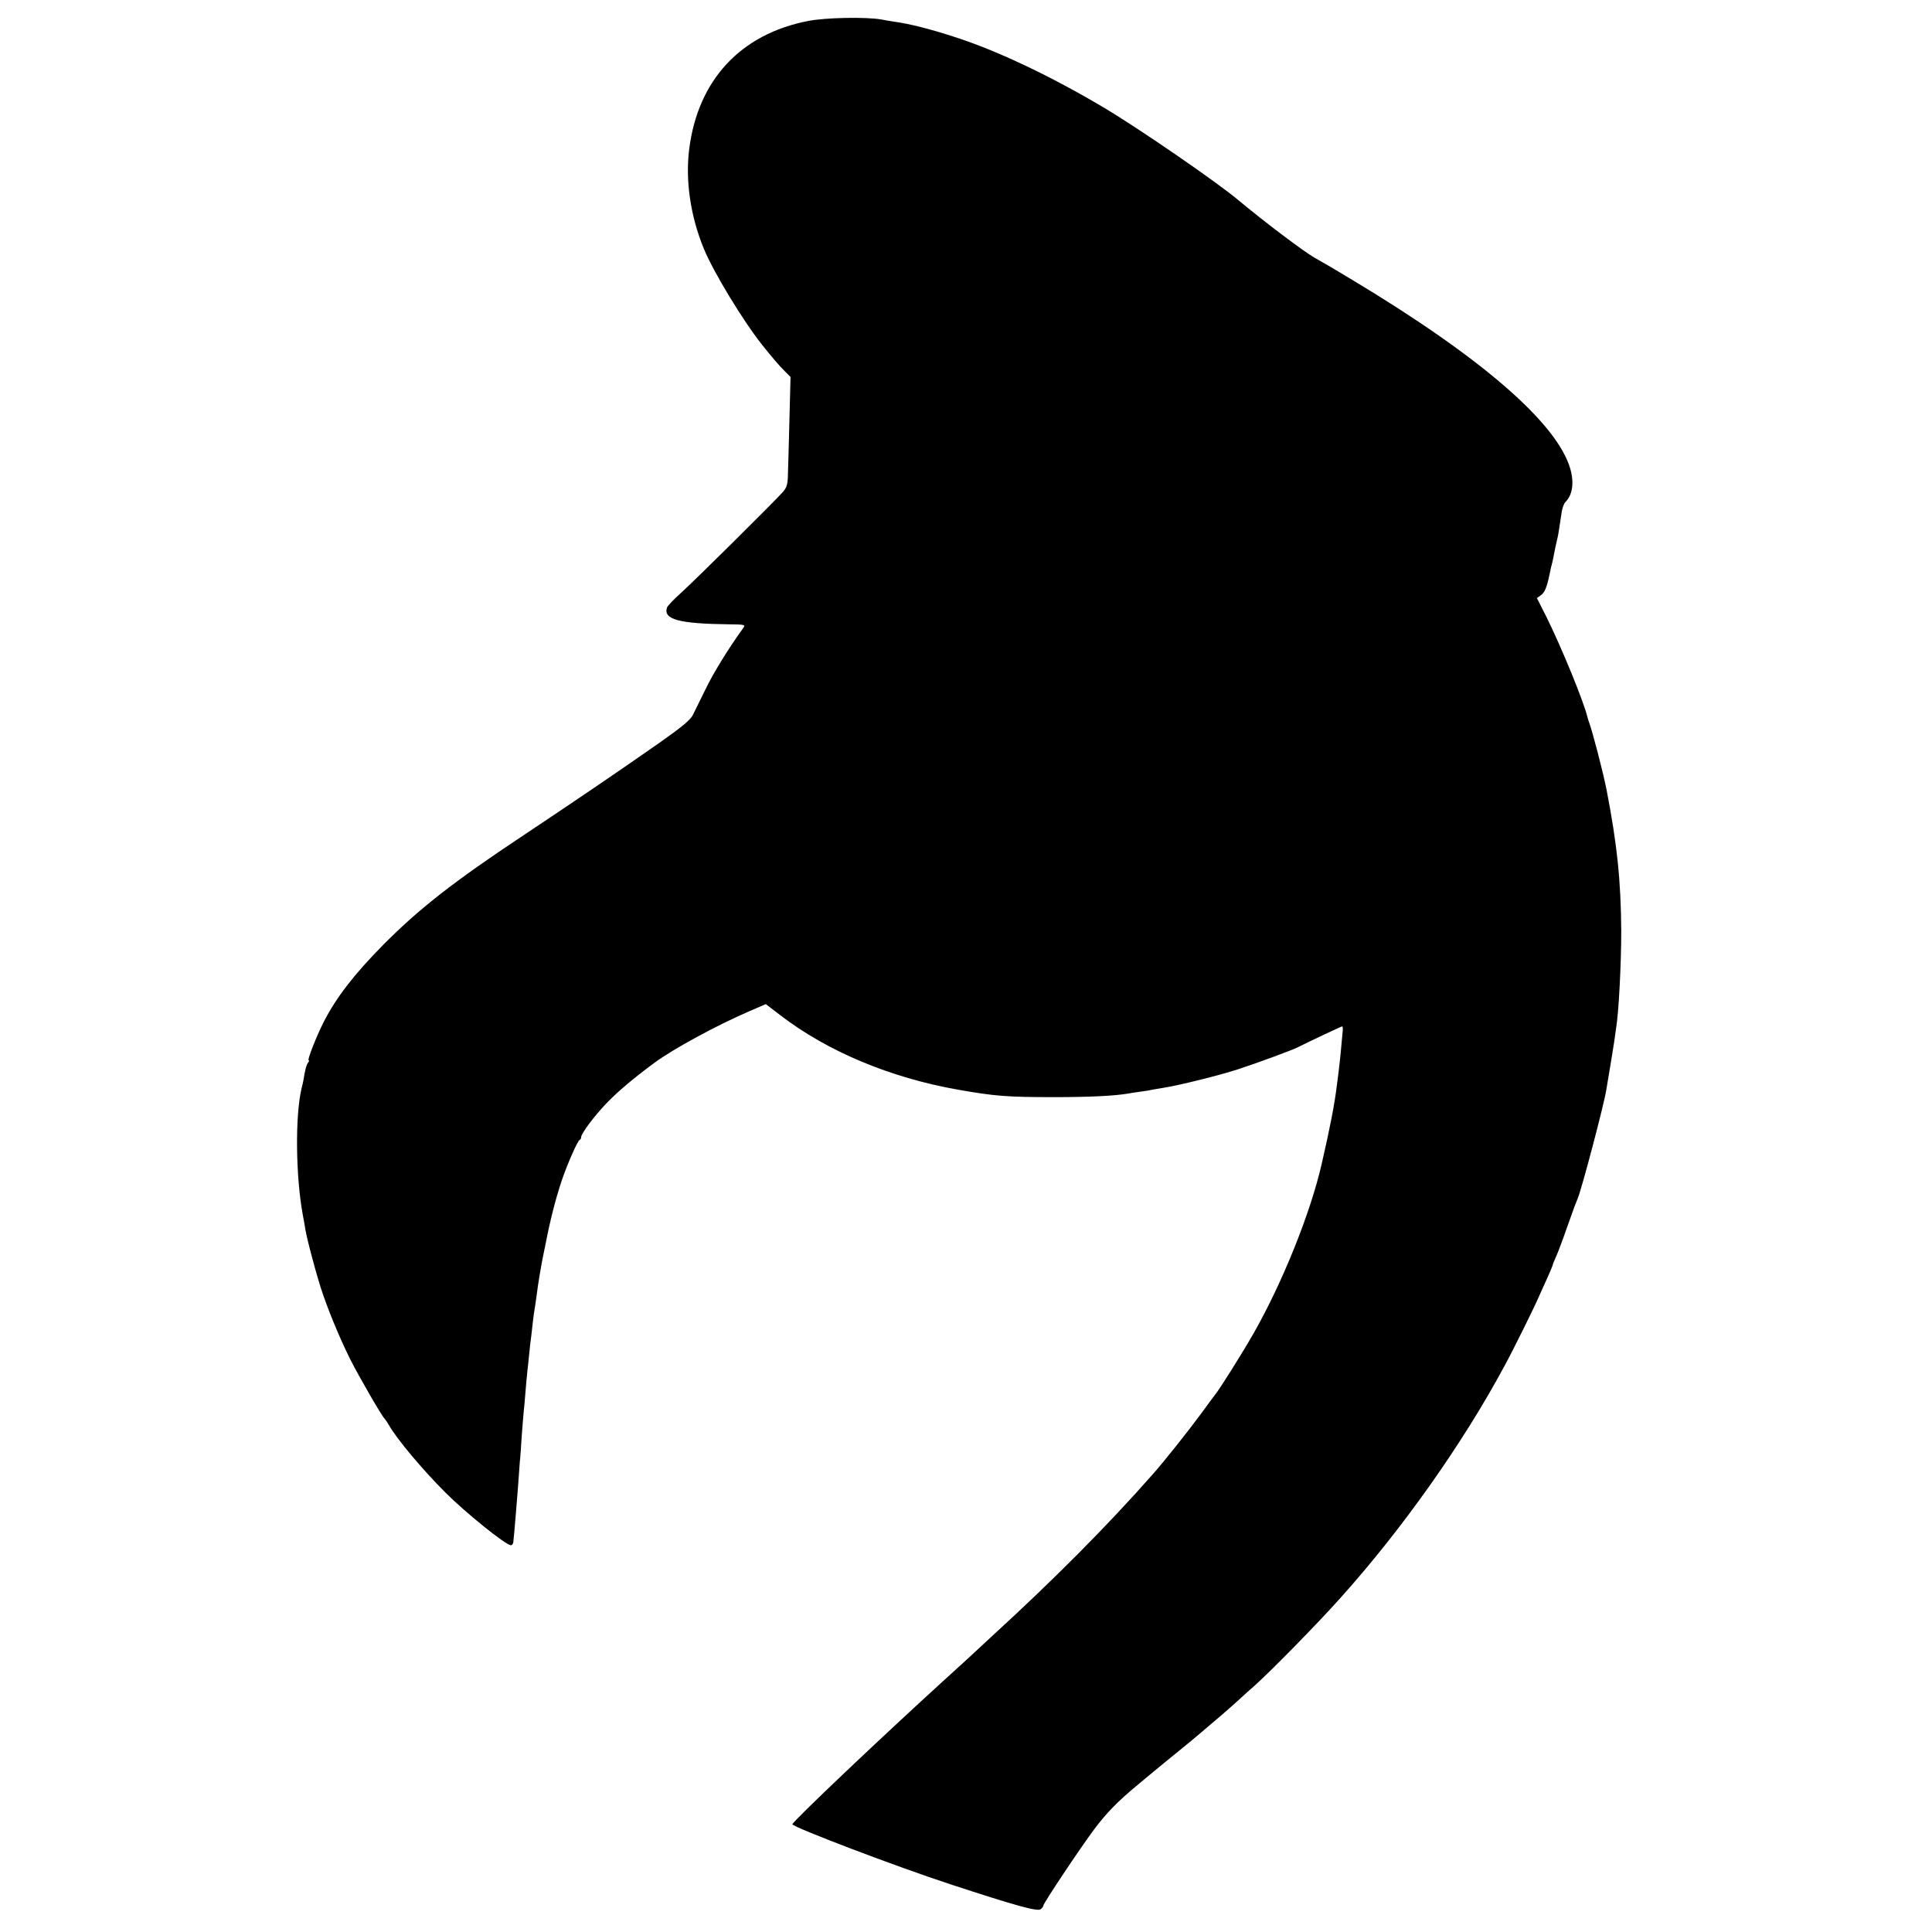 <?xml version="1.0" standalone="no"?>
<!DOCTYPE svg PUBLIC "-//W3C//DTD SVG 20010904//EN"
 "http://www.w3.org/TR/2001/REC-SVG-20010904/DTD/svg10.dtd">
<svg version="1.0" xmlns="http://www.w3.org/2000/svg"
 width="1024pt" height="1024pt" viewBox="0 0 1024 1024"
 preserveAspectRatio="xMidYMid meet">
<g transform="translate(0,1024) scale(0.1,-0.1)"
fill="#000000" stroke="none">
<path d="M4284 10129 c-358 -69 -585 -313 -631 -679 -21 -165 6 -354 77 -527
51 -125 211 -388 312 -514 53 -66 88 -107 116 -135 l32 -32 -6 -234 c-3 -128
-7 -259 -8 -290 -1 -45 -7 -63 -26 -85 -47 -53 -466 -468 -538 -533 -40 -36
-75 -72 -77 -81 -20 -62 64 -85 329 -88 85 -1 88 -2 75 -20 -82 -114 -156
-235 -198 -321 -29 -58 -59 -121 -69 -140 -12 -25 -59 -64 -174 -145 -220
-154 -466 -321 -723 -492 -368 -244 -555 -390 -745 -582 -153 -155 -248 -278
-314 -407 -40 -79 -89 -204 -80 -204 4 0 2 -6 -3 -12 -9 -11 -17 -42 -25 -95
-1 -5 -5 -24 -10 -43 -34 -146 -31 -463 7 -670 5 -25 9 -49 10 -55 5 -46 49
-215 85 -330 35 -109 97 -260 155 -377 49 -97 170 -306 184 -318 3 -3 13 -17
21 -31 42 -75 178 -237 300 -359 109 -109 321 -280 348 -280 6 0 12 8 13 18 1
9 2 28 4 42 4 45 15 173 21 255 3 44 7 100 9 125 3 25 7 86 10 135 4 50 8 106
10 125 2 19 7 69 10 110 3 41 8 91 10 110 2 19 7 62 10 95 3 33 8 76 11 95 2
19 6 55 9 80 3 25 7 56 10 70 2 14 7 45 10 70 8 64 24 157 35 210 5 25 12 57
15 73 19 100 49 220 81 316 29 87 85 214 96 219 5 2 8 8 8 14 0 20 71 115 138
184 59 61 141 130 252 212 98 72 325 196 501 272 l88 38 77 -59 c250 -192 583
-331 939 -394 198 -35 263 -40 510 -40 186 0 318 6 395 19 14 3 43 7 65 10 22
3 49 7 60 10 11 2 40 7 65 11 83 13 294 66 390 97 98 32 287 101 318 117 64
32 231 111 236 111 4 0 4 -19 1 -42 -2 -24 -7 -72 -10 -108 -4 -36 -8 -76 -10
-90 -2 -14 -6 -45 -9 -70 -12 -101 -37 -229 -81 -420 -60 -261 -206 -624 -359
-894 -58 -102 -180 -297 -207 -330 -5 -6 -37 -49 -71 -96 -63 -86 -199 -258
-260 -326 -239 -271 -518 -552 -848 -854 -56 -52 -118 -109 -137 -127 -19 -17
-69 -63 -111 -101 -344 -313 -812 -757 -812 -771 1 -15 547 -223 840 -319 345
-113 460 -145 476 -131 8 6 14 15 14 19 0 12 196 306 270 405 67 89 125 148
230 235 30 25 57 47 60 50 3 3 41 34 85 70 96 78 107 87 166 136 121 102 168
143 219 189 30 28 70 64 89 80 87 78 331 326 456 466 325 362 647 816 869
1229 48 88 162 318 188 380 9 19 27 61 42 93 14 32 26 60 26 63 0 3 8 24 19
47 10 23 35 89 55 147 21 58 40 112 43 120 4 8 7 17 8 20 1 3 5 12 8 20 22 54
139 497 151 575 3 16 12 71 20 120 8 50 18 108 21 130 3 22 8 54 10 70 15 87
28 350 28 520 -2 271 -22 460 -78 750 -20 99 -73 303 -92 355 -3 8 -7 20 -8
25 -19 82 -135 366 -217 532 l-52 103 22 16 c20 14 32 45 47 119 3 17 7 35 9
40 3 9 14 62 20 95 2 8 6 26 9 40 4 14 9 43 12 65 3 22 9 58 12 79 3 22 12 46
19 54 39 38 48 102 27 177 -70 242 -468 588 -1153 1000 -74 45 -166 99 -204
120 -55 31 -267 191 -401 303 -111 94 -527 380 -710 489 -282 168 -568 304
-795 377 -125 41 -239 70 -320 81 -19 3 -51 8 -70 12 -81 14 -295 10 -386 -8z"/>
</g>
</svg>
